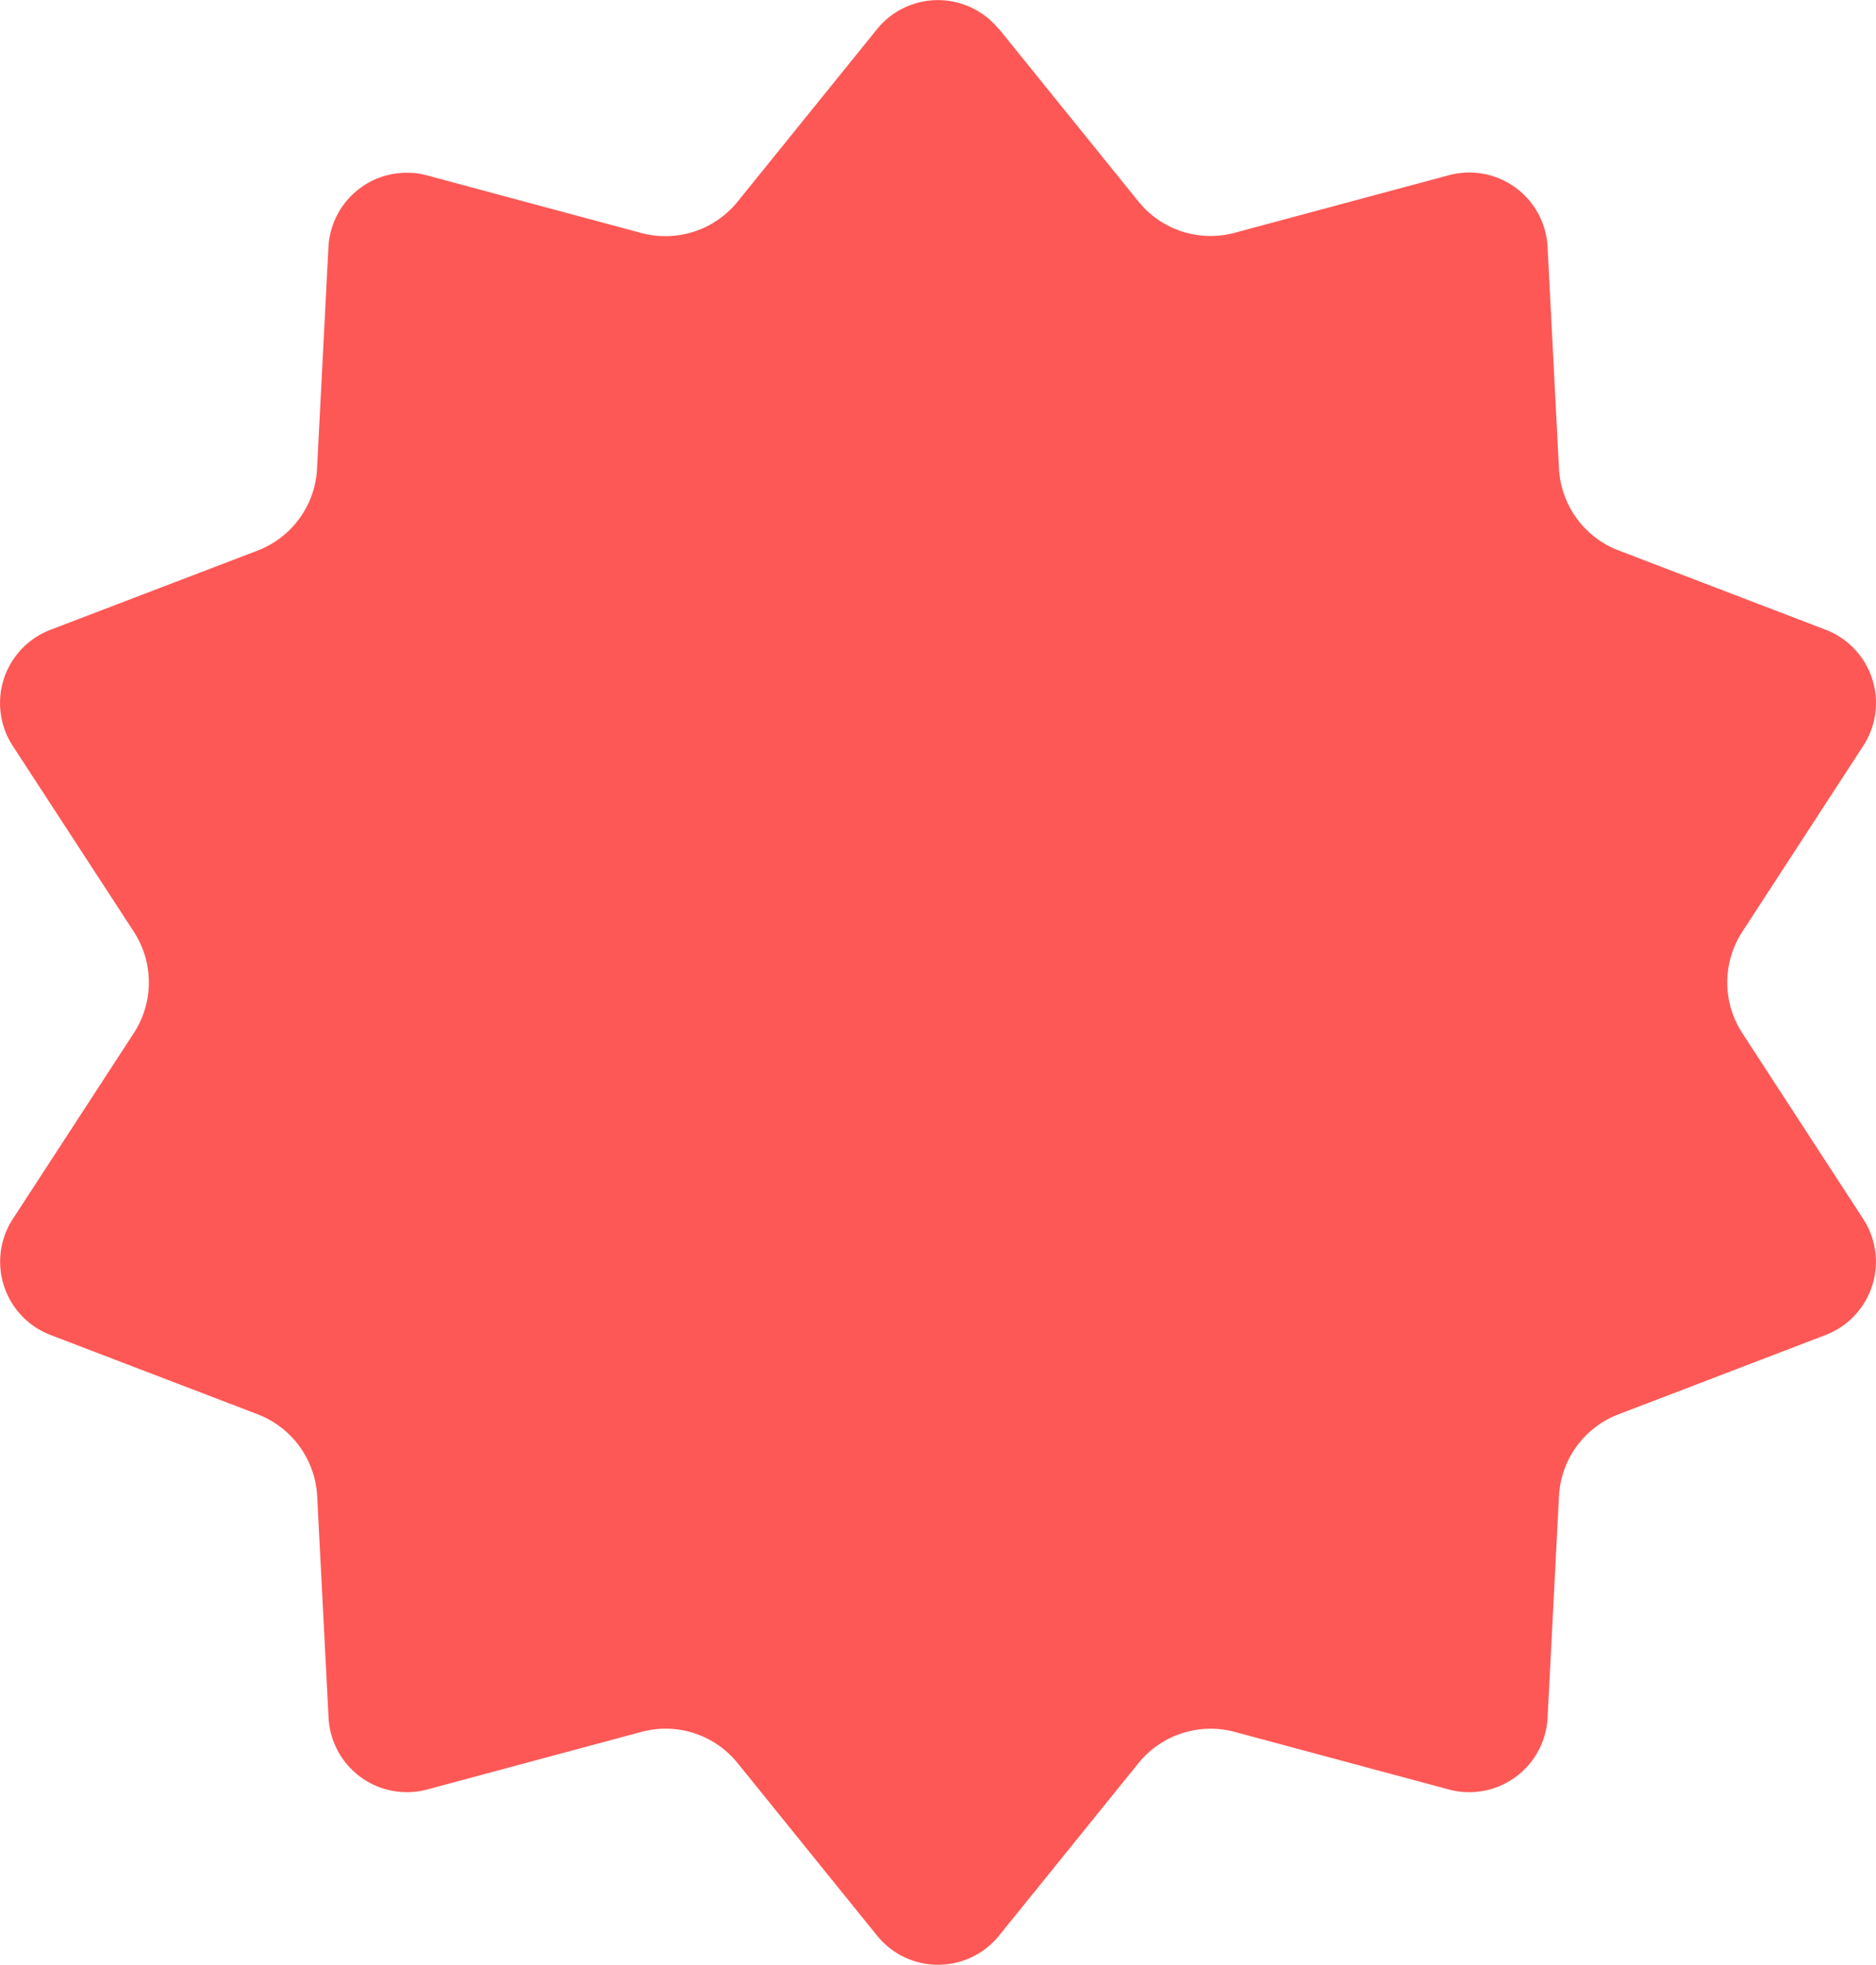<svg id="レイヤー_2" data-name="レイヤー 2" xmlns="http://www.w3.org/2000/svg" width="84.17" height="88.135" viewBox="0 0 84.17 88.135">
  <path id="パス_1370" data-name="パス 1370" d="M44.819,1.307l6.255,7.737a4.155,4.155,0,0,0,4.318,1.4L65,7.863a3.517,3.517,0,0,1,4.428,3.218l.512,9.937a4.167,4.167,0,0,0,2.668,3.673L81.9,28.249a3.519,3.519,0,0,1,1.693,5.208L78.164,41.8a4.163,4.163,0,0,0,0,4.543l5.428,8.34A3.519,3.519,0,0,1,81.9,59.887l-9.292,3.558a4.159,4.159,0,0,0-2.668,3.673l-.512,9.937A3.519,3.519,0,0,1,65,80.273L55.392,77.69a4.17,4.17,0,0,0-4.318,1.4l-6.255,7.737a3.517,3.517,0,0,1-5.475,0l-6.255-7.737a4.155,4.155,0,0,0-4.318-1.4l-9.607,2.582a3.517,3.517,0,0,1-4.428-3.218l-.512-9.937a4.167,4.167,0,0,0-2.668-3.673L2.264,59.887A3.519,3.519,0,0,1,.571,54.679L6,46.339A4.163,4.163,0,0,0,6,41.8L.566,33.461a3.519,3.519,0,0,1,1.693-5.208L11.55,24.7a4.159,4.159,0,0,0,2.668-3.673l.512-9.937a3.519,3.519,0,0,1,4.428-3.218l9.607,2.582a4.17,4.17,0,0,0,4.318-1.4l6.255-7.737a3.517,3.517,0,0,1,5.475,0Z" transform="translate(0.006 -0.003)" fill="#fd5856"/>
</svg>
